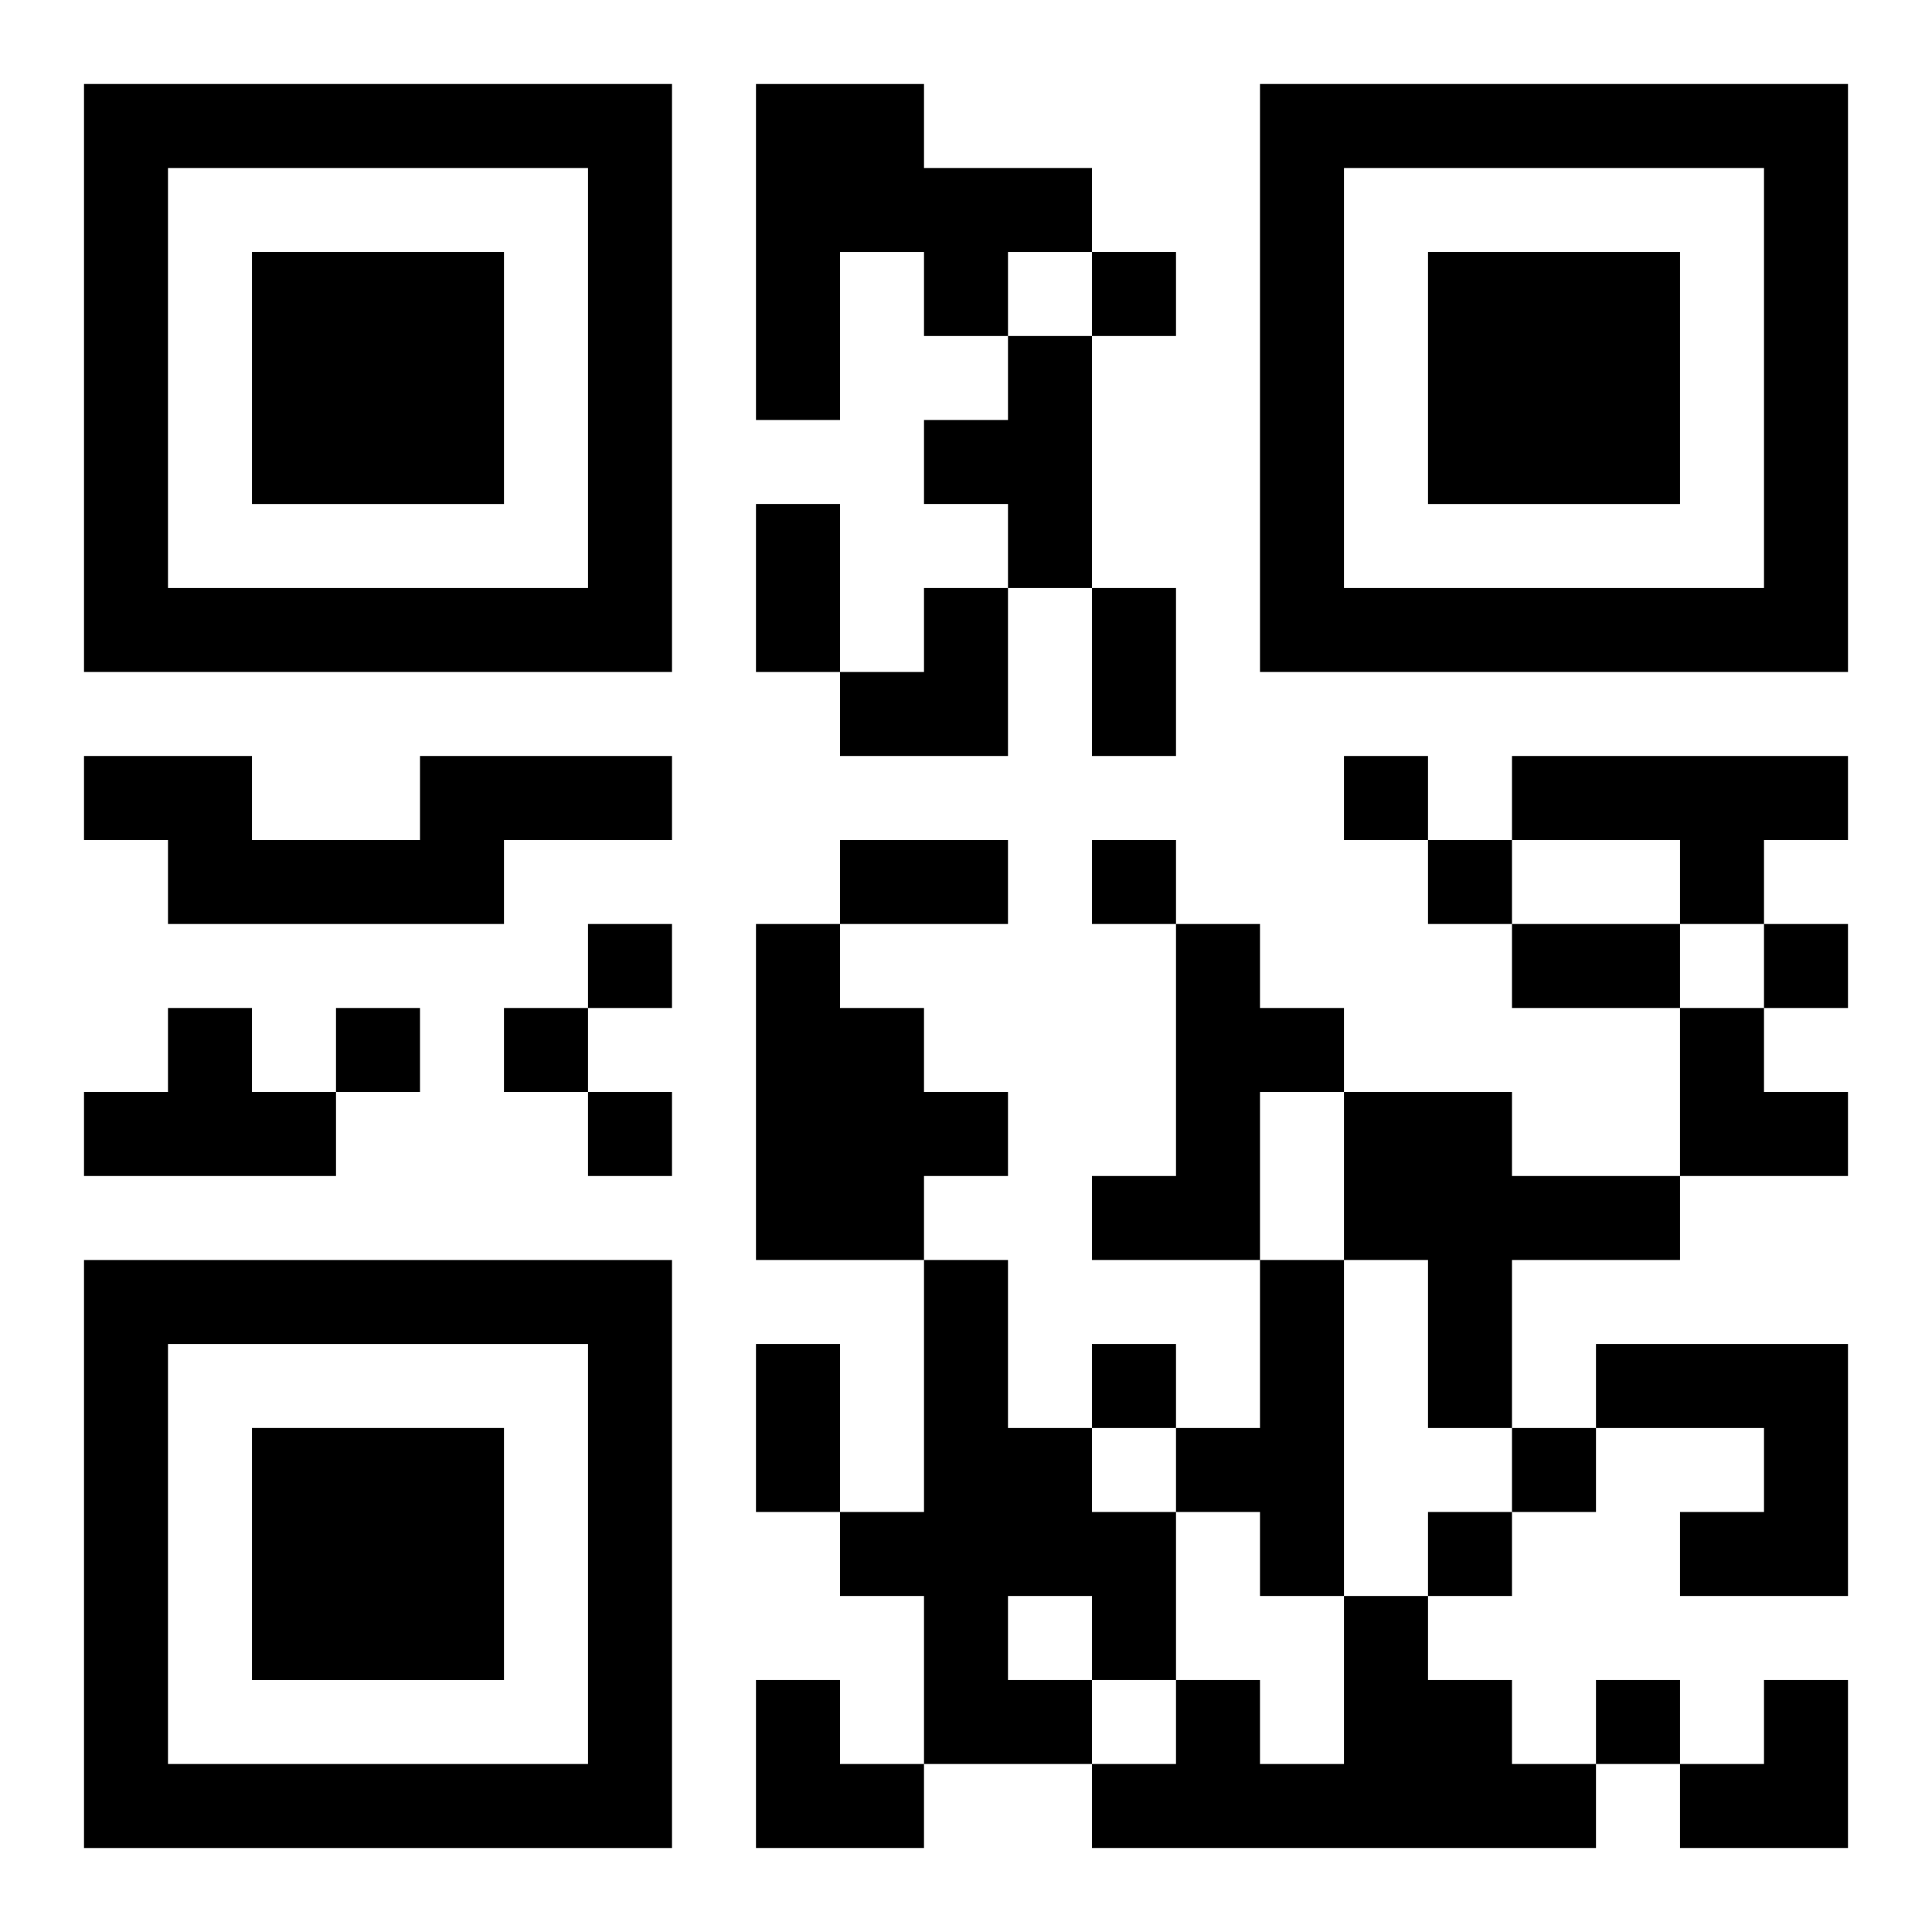 <?xml version="1.0" encoding="UTF-8"?>
<svg width="250" height="250" baseProfile="full" version="1.1" viewBox="-1 -1 23 23" xmlns="http://www.w3.org/2000/svg" xmlns:xlink="http://www.w3.org/1999/xlink"><symbol id="a"><path d="m0 7v7h7v-7h-7zm1 1h5v5h-5v-5zm1 1v3h3v-3h-3z"/></symbol><use y="-7" xlink:href="#a"/><use y="7" xlink:href="#a"/><use x="14" y="-7" xlink:href="#a"/><path d="m8 0h2v1h2v1h-1v1h-1v-1h-1v2h-1v-4m3 3h1v3h-1v-1h-1v-1h1v-1m-7 5h3v1h-2v1h-4v-1h-1v-1h2v1h2v-1m13 0h4v1h-1v1h-1v-1h-2v-1m-9 2h1v1h1v1h1v1h-1v1h-2v-4m5 0h1v1h1v1h-1v2h-2v-1h1v-3m-12 1h1v1h1v1h-3v-1h1v-1m14 1h2v1h2v1h-2v2h-1v-2h-1v-2m-5 2h1v2h1v1h1v2h-1v1h-2v-2h-1v-1h1v-3m1 4v1h1v-1h-1m3-4h1v4h-1v-1h-1v-1h1v-2m4 1h3v3h-2v-1h1v-1h-2v-1m-3 3h1v1h1v1h1v1h-6v-1h1v-1h1v1h1v-2m-3-16v1h1v-1h-1m3 6v1h1v-1h-1m-3 1v1h1v-1h-1m4 0v1h1v-1h-1m-10 1v1h1v-1h-1m14 0v1h1v-1h-1m-17 1v1h1v-1h-1m2 0v1h1v-1h-1m1 1v1h1v-1h-1m6 3v1h1v-1h-1m5 1v1h1v-1h-1m-1 1v1h1v-1h-1m2 2v1h1v-1h-1m-10-14h1v2h-1v-2m4 1h1v2h-1v-2m-3 3h2v1h-2v-1m8 1h2v1h-2v-1m-9 5h1v2h-1v-2m1-9m1 0h1v2h-2v-1h1zm9 5h1v1h1v1h-2zm-11 8h1v1h1v1h-2zm11 0m1 0h1v2h-2v-1h1z"/></svg>
